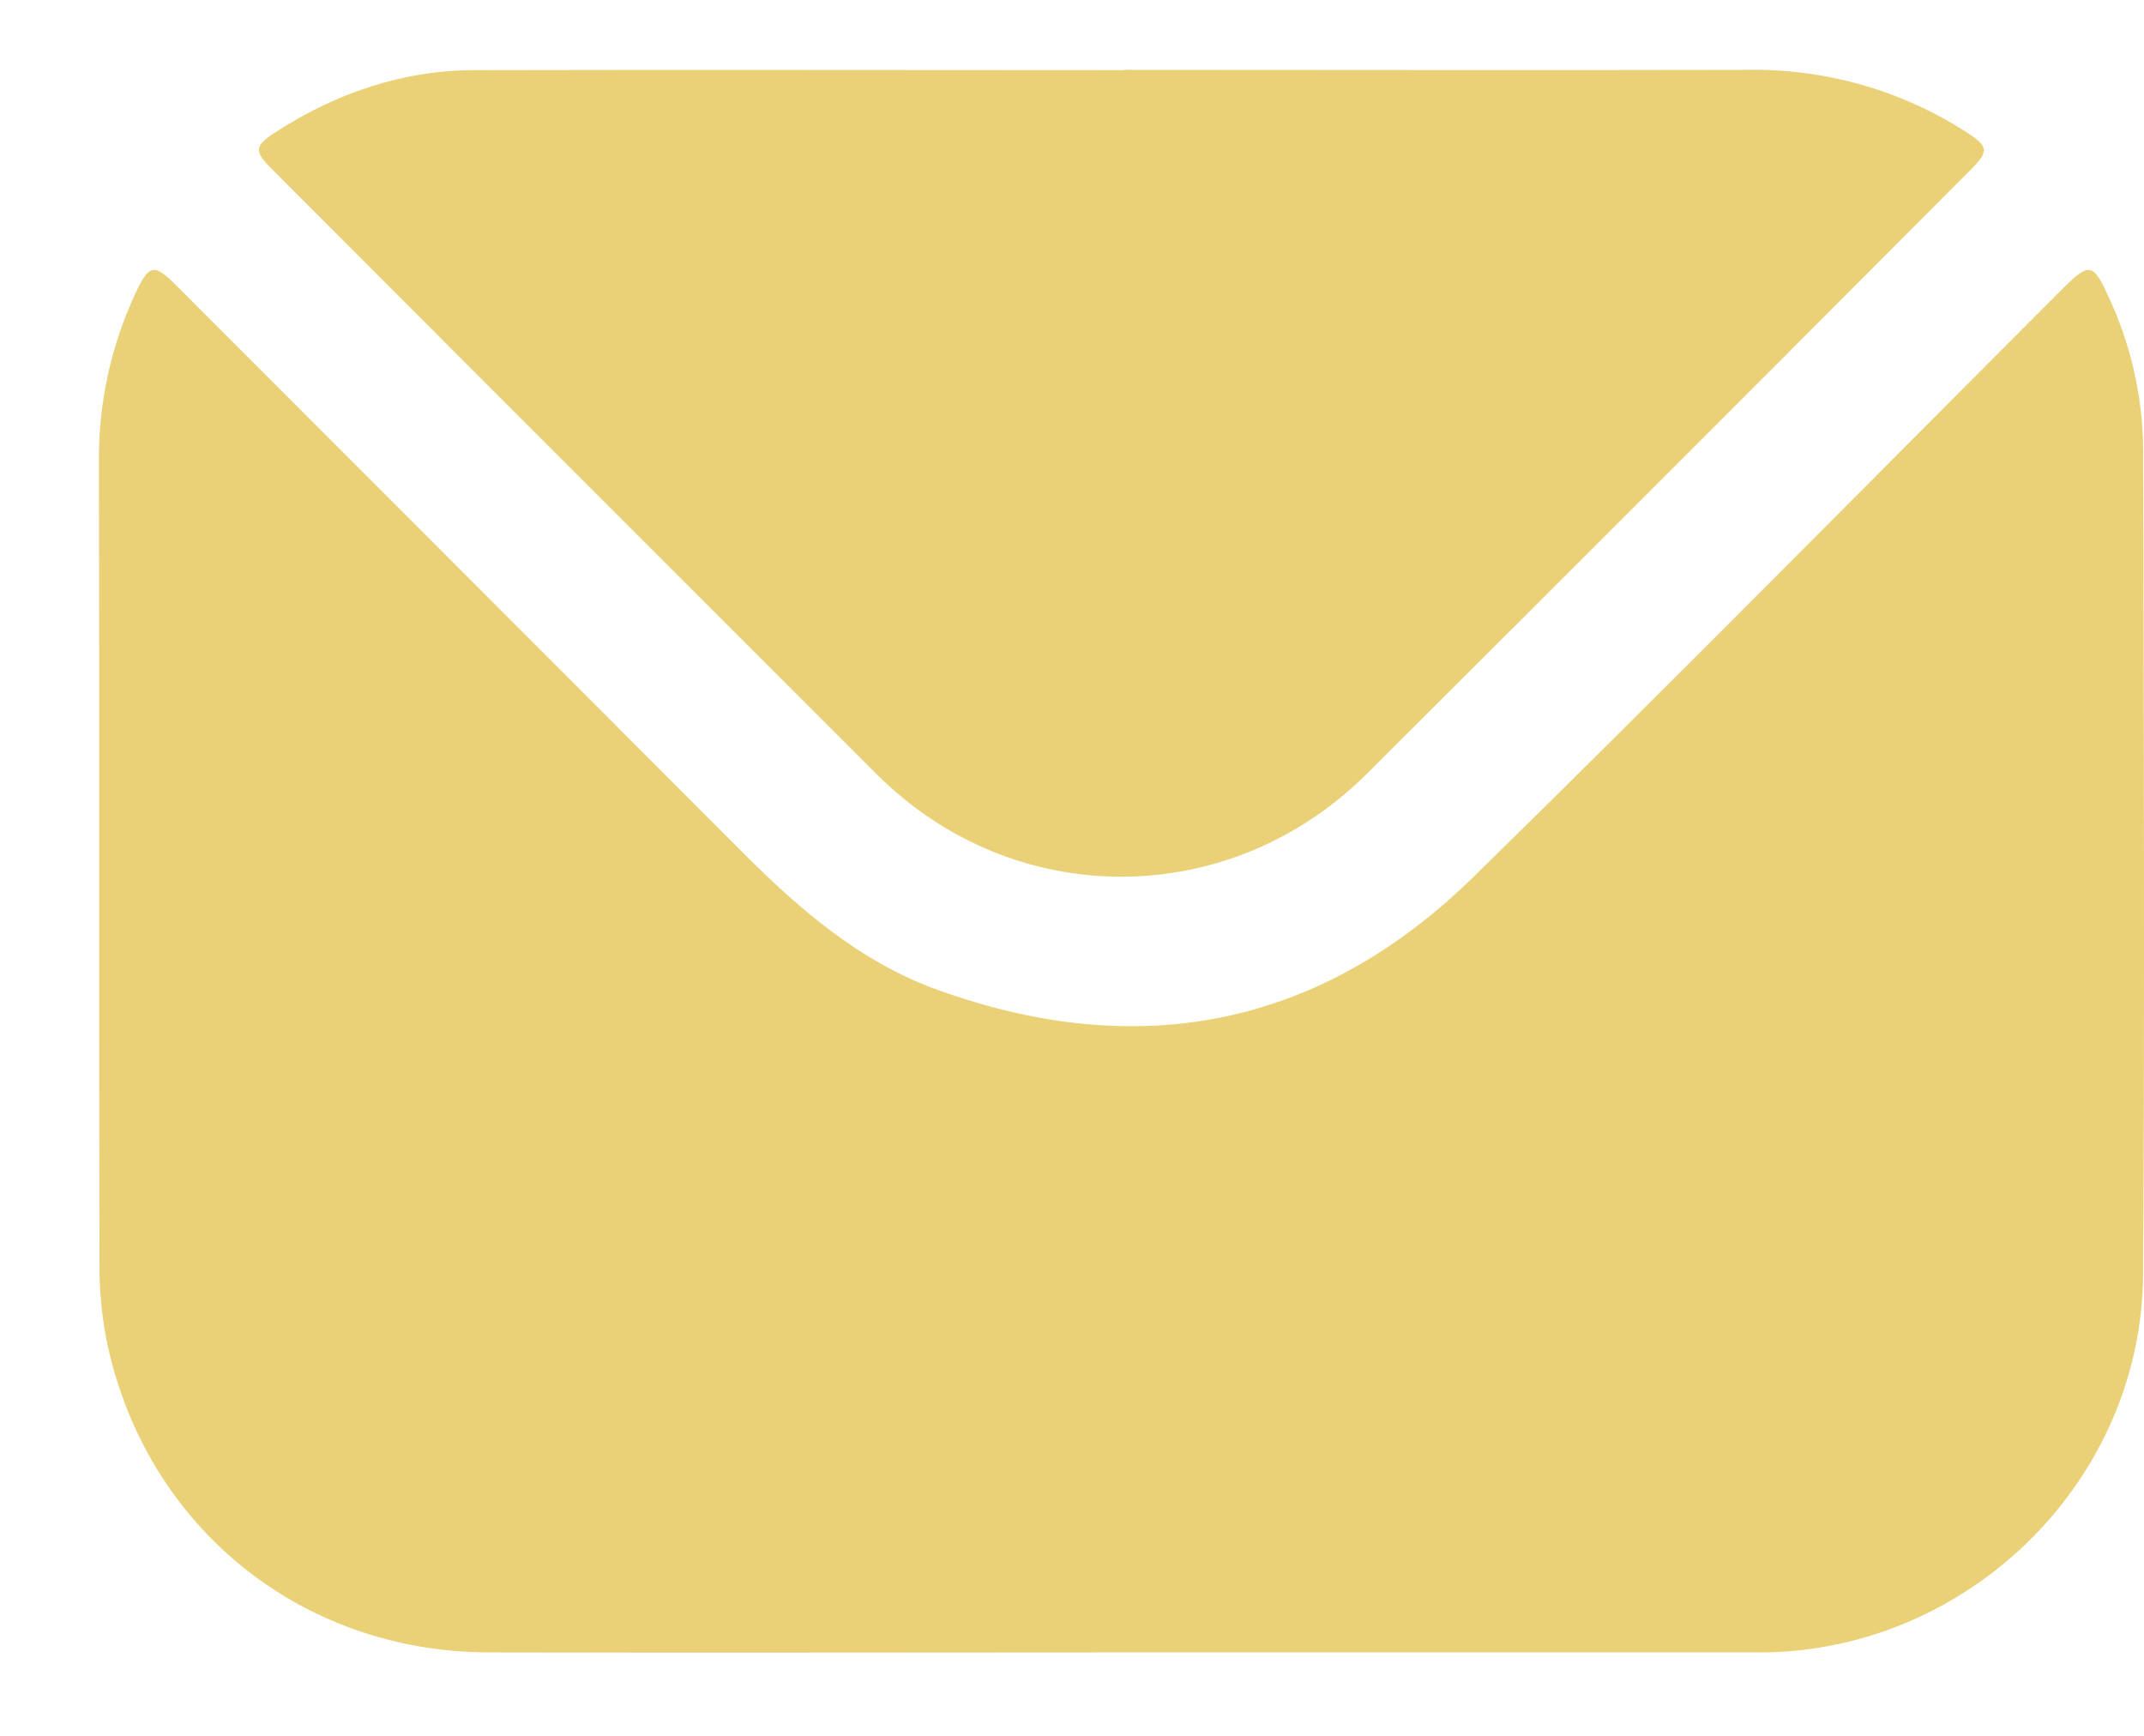 <svg width="21" height="17" viewBox="0 0 21 17" fill="none" xmlns="http://www.w3.org/2000/svg">
<path d="M20.991 12.479C20.979 14.49 19.306 16.147 17.295 16.183C17.259 16.183 17.222 16.183 17.186 16.183H10.985C8.918 16.183 6.851 16.188 4.784 16.183C2.932 16.177 1.418 14.938 1.044 13.128C0.996 12.879 0.972 12.626 0.974 12.373C0.968 9.757 0.974 7.137 0.969 4.518C0.964 3.951 1.086 3.391 1.325 2.876C1.461 2.586 1.51 2.576 1.732 2.801C3.558 4.627 5.383 6.454 7.207 8.281C7.788 8.868 8.398 9.413 9.188 9.696C11.164 10.407 12.937 10.054 14.438 8.583C16.381 6.68 18.289 4.742 20.212 2.819C20.461 2.571 20.503 2.578 20.647 2.894C20.87 3.367 20.988 3.882 20.992 4.405C20.997 7.098 21.008 9.789 20.991 12.479ZM8.596 7.591C9.941 8.925 12.045 8.915 13.387 7.579C15.359 5.613 17.328 3.644 19.294 1.671C19.488 1.477 19.483 1.435 19.243 1.283C18.609 0.88 17.871 0.672 17.12 0.684C15.082 0.689 13.044 0.684 11.006 0.684V0.687C8.889 0.687 6.771 0.682 4.654 0.687C3.941 0.687 3.286 0.913 2.689 1.301C2.494 1.429 2.488 1.481 2.657 1.65C4.636 3.632 6.615 5.613 8.596 7.591Z" fill="#EAD177"/>
</svg>
